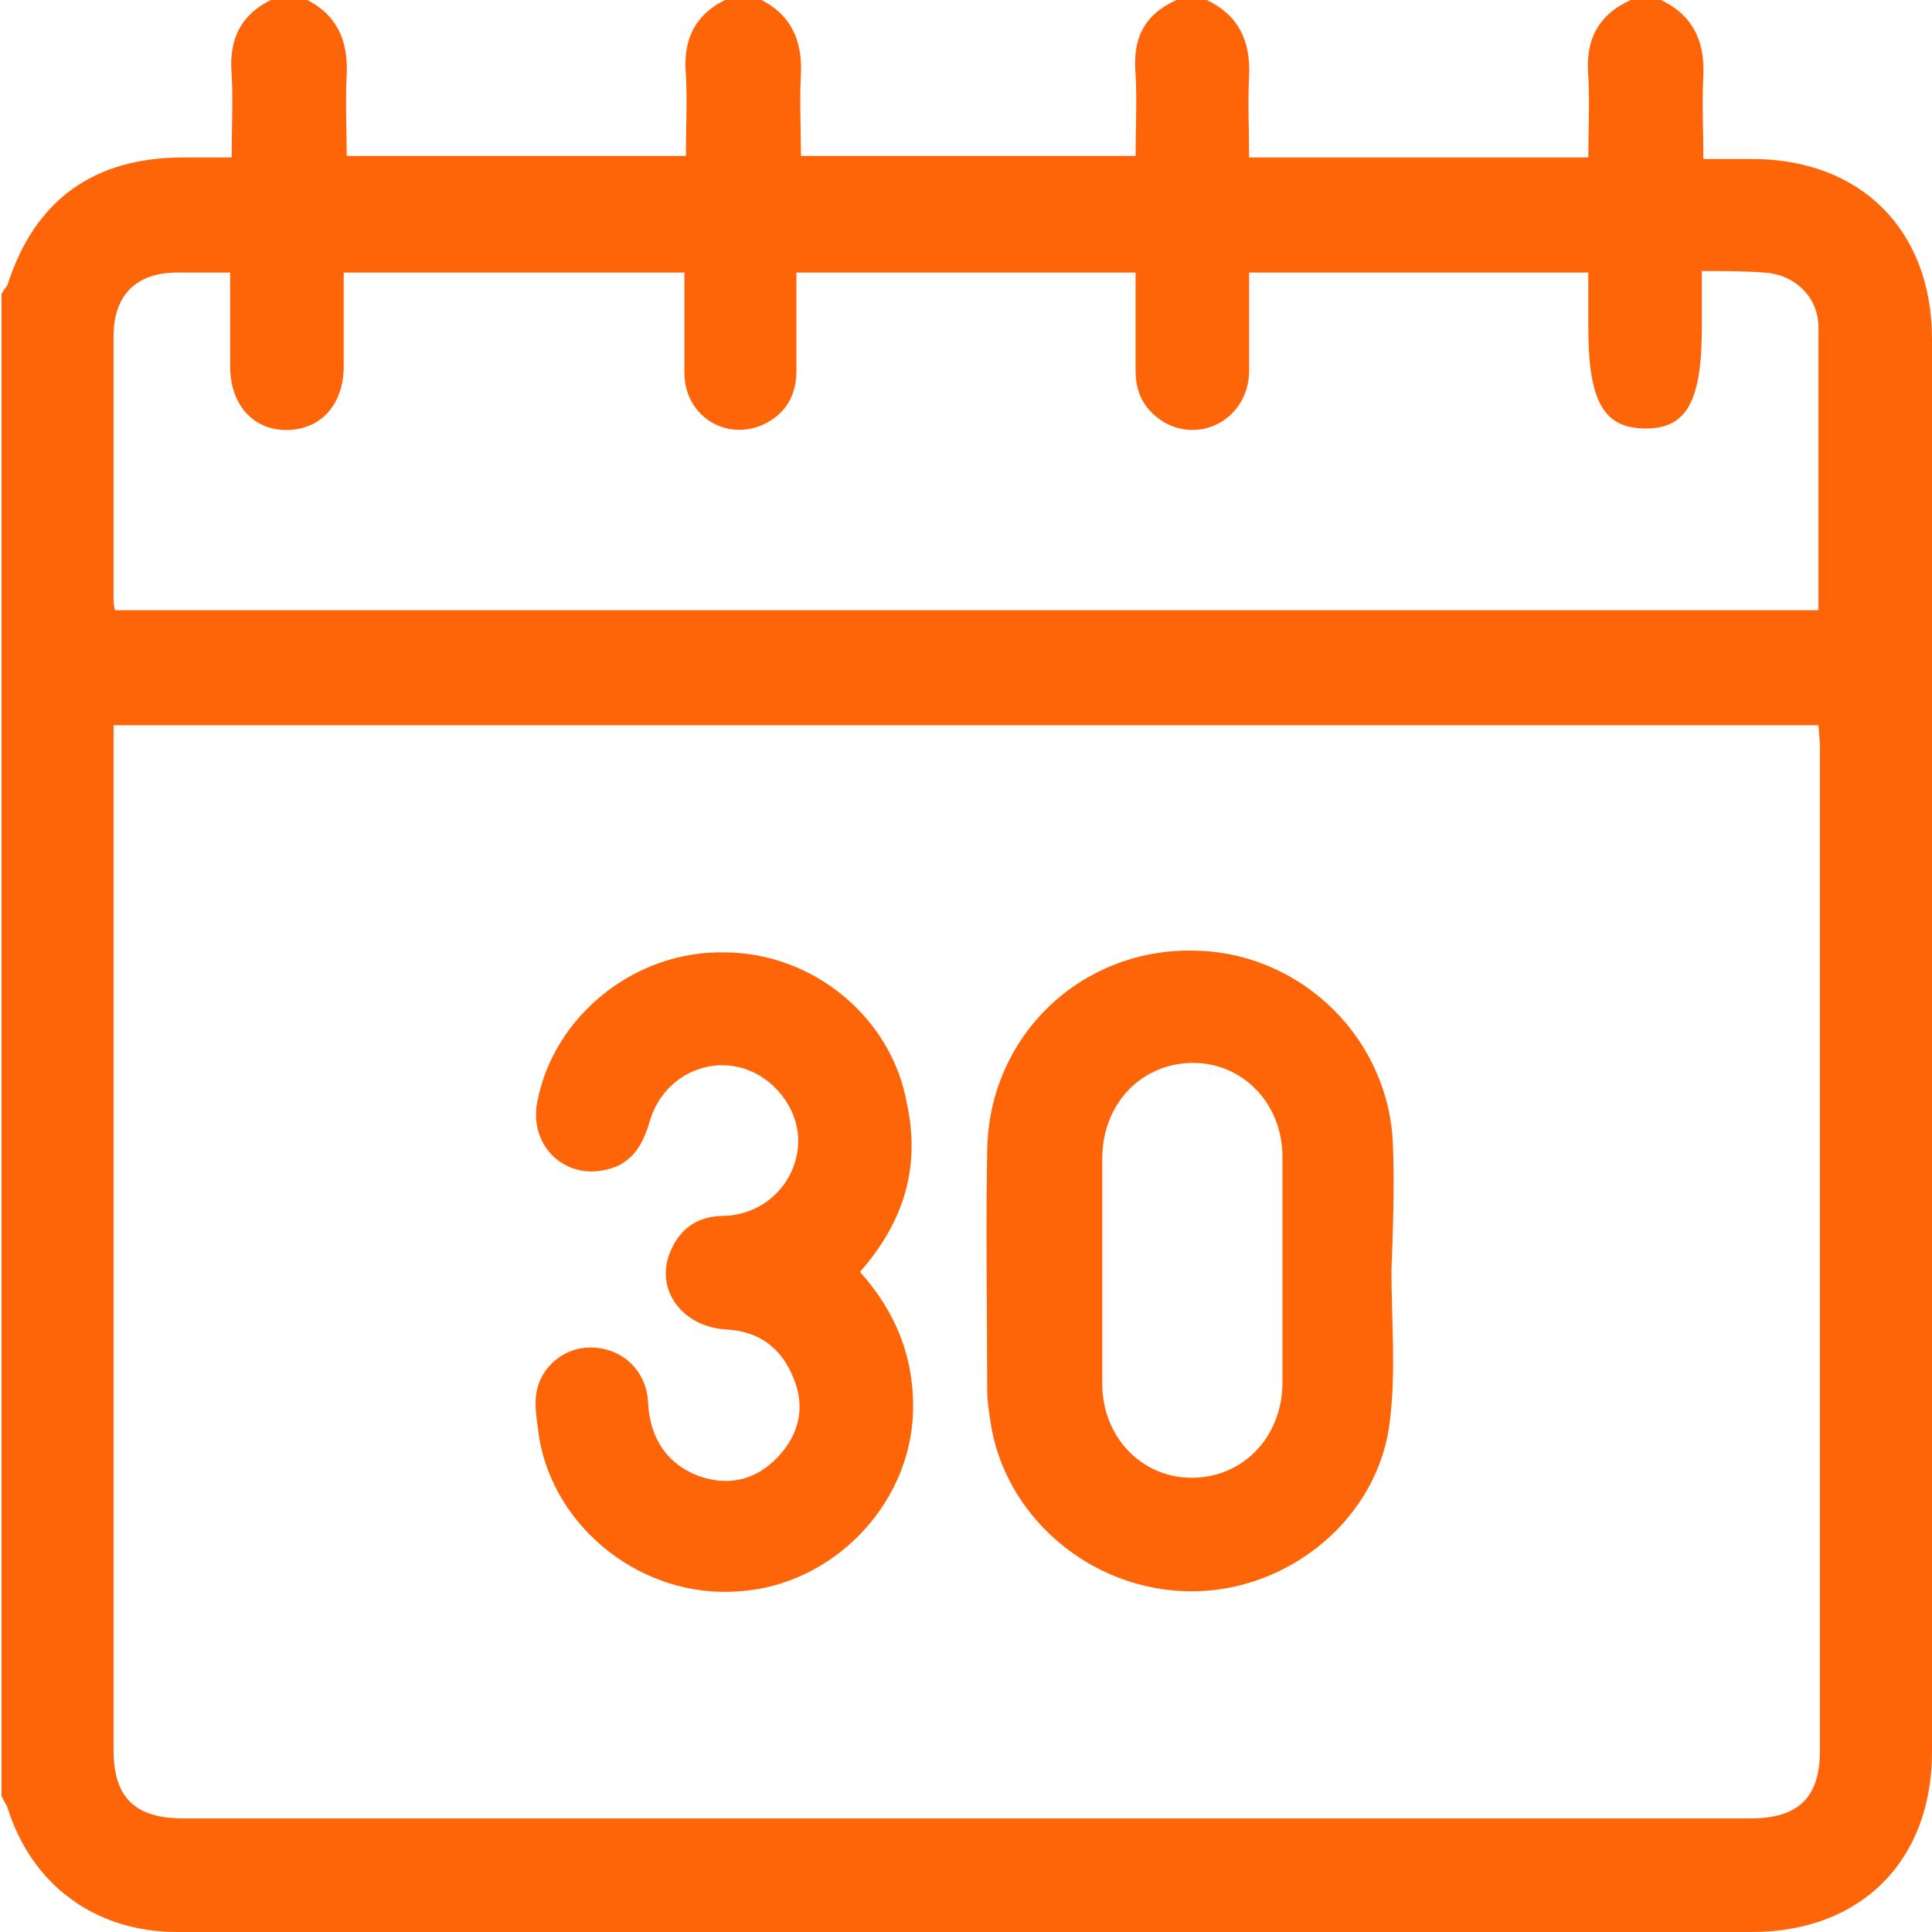 <?xml version="1.0" encoding="utf-8"?>
<!-- Generator: Adobe Illustrator 26.5.0, SVG Export Plug-In . SVG Version: 6.00 Build 0)  -->
<svg version="1.1" id="a" xmlns="http://www.w3.org/2000/svg" xmlns:xlink="http://www.w3.org/1999/xlink" x="0px" y="0px"
	 viewBox="0 0 127.6 127.6" style="enable-background:new 0 0 127.6 127.6;" xml:space="preserve">
<style type="text/css">
	.st0{fill:#FE6408;}
</style>
<path class="st0" d="M77.7,0h2c2.1,1,2.9,2.7,2.8,5c-0.1,1.8,0,3.6,0,5.4h22.4c0-1.9,0.1-3.6,0-5.4c-0.2-2.3,0.6-4,2.8-5h2
	c2.1,1,2.9,2.7,2.8,5c-0.1,1.8,0,3.6,0,5.5c1.2,0,2.2,0,3.2,0c7.2,0,11.9,4.7,11.9,11.9c0,31.1,0,62.2,0,93.3
	c0,7.2-4.7,11.9-11.9,11.9c-10.7,0-21.3,0-32,0c-24,0-48,0-72,0c-5.4,0-9.6-3.1-11.2-8.2c-0.1-0.3-0.3-0.5-0.4-0.8
	c0-33,0-66.1,0-99.2c0.1-0.2,0.3-0.4,0.4-0.6c1.8-5.6,5.7-8.4,11.6-8.4c1.1,0,2.1,0,3.2,0c0-1.9,0.1-3.7,0-5.5c-0.2-2.3,0.6-4,2.8-5
	h2c2.1,1,2.9,2.7,2.8,5c-0.1,1.8,0,3.6,0,5.4h22.4c0-1.9,0.1-3.6,0-5.4c-0.2-2.3,0.6-4,2.8-5h2c2.1,1,2.9,2.7,2.8,5
	c-0.1,1.8,0,3.6,0,5.4H75c0-1.9,0.1-3.6,0-5.4C74.8,2.6,75.5,1,77.7,0L77.7,0z M120.1,47.9H7.5c0,0.5,0,0.9,0,1.3
	c0,22.1,0,44.2,0,66.4c0,3.1,1.4,4.5,4.6,4.5c34.5,0,69,0,103.5,0c3.2,0,4.6-1.4,4.6-4.5c0-22.1,0-44.2,0-66.4L120.1,47.9
	L120.1,47.9z M112.4,17.9v3.7c0,4.9-1,6.7-3.7,6.7c-2.8,0-3.8-1.8-3.8-6.7V18H82.5c0,2.2,0,4.4,0,6.6c-0.1,3-3.1,4.7-5.6,3.3
	C75.6,27.1,75,26,75,24.5c0-2.2,0-4.4,0-6.5H52.6c0,2.2,0,4.3,0,6.5c0,1.6-0.7,2.8-2.1,3.5c-2.5,1.2-5.3-0.5-5.3-3.4
	c0-2.2,0-4.4,0-6.6H22.7c0,2.1,0,4.1,0,6.2c0,2.5-1.5,4.2-3.8,4.2c-2.2,0-3.7-1.7-3.7-4.2c0-2.1,0-4.1,0-6.2c-1.3,0-2.4,0-3.5,0
	c-2.7,0-4.2,1.5-4.2,4.2c0,5.7,0,11.5,0,17.2c0,0.3,0,0.6,0.1,0.9h112.5c0-6.3,0-12.5,0-18.7c0-2-1.6-3.5-3.6-3.6
	C115.2,17.9,113.8,17.9,112.4,17.9L112.4,17.9z"/>
<path class="st0" d="M91.9,83.9c0,3.3,0.3,6.7-0.1,9.9c-0.7,6.4-6.6,11.3-13.1,11.3c-6.6,0-12.4-4.9-13.3-11.3
	c-0.1-0.7-0.2-1.3-0.2-2c0-5.3-0.1-10.5,0-15.8c0.1-7.7,6.4-13.6,14.1-13.2c6.8,0.3,12.5,5.9,12.7,12.9C92.1,78.4,92,81.2,91.9,83.9
	C92.1,83.9,92,83.9,91.9,83.9L91.9,83.9z M84.7,83.9c0-2.5,0-5,0-7.5c0-3.5-2.6-6.2-5.9-6.2c-3.4,0-6,2.7-6,6.3c0,5,0,9.9,0,14.9
	c0,3.5,2.6,6.2,5.9,6.2c3.4,0,6-2.7,6-6.3C84.7,88.9,84.7,86.4,84.7,83.9L84.7,83.9z"/>
<path class="st0" d="M56.8,84c2.4,2.7,3.6,5.7,3.5,9.3c-0.2,6.1-5.3,11.4-11.5,11.8c-6.3,0.5-12.2-4.1-13.2-10.2
	c-0.1-0.9-0.3-1.8-0.2-2.7c0.2-1.9,1.9-3.3,3.8-3.2c2,0.1,3.5,1.6,3.6,3.6c0.1,2.3,1.2,4.1,3.4,4.9c2,0.7,3.8,0.2,5.2-1.3
	s1.8-3.3,1-5.2c-0.8-2-2.3-3.1-4.5-3.2c-2.9-0.2-4.7-2.7-3.6-5.2c0.7-1.6,1.9-2.3,3.6-2.3c2.3-0.1,4.2-1.7,4.7-3.9
	c0.5-2.1-0.6-4.3-2.5-5.4c-2.8-1.6-6.3-0.1-7.2,3.1c-0.5,1.7-1.3,2.9-3.1,3.2c-2.7,0.5-4.9-1.8-4.3-4.6c1.1-5.6,6.4-9.9,12.3-9.8
	c5.9,0,11.1,4.3,12.1,10C60.8,77.1,59.7,80.7,56.8,84z"/>
</svg>
